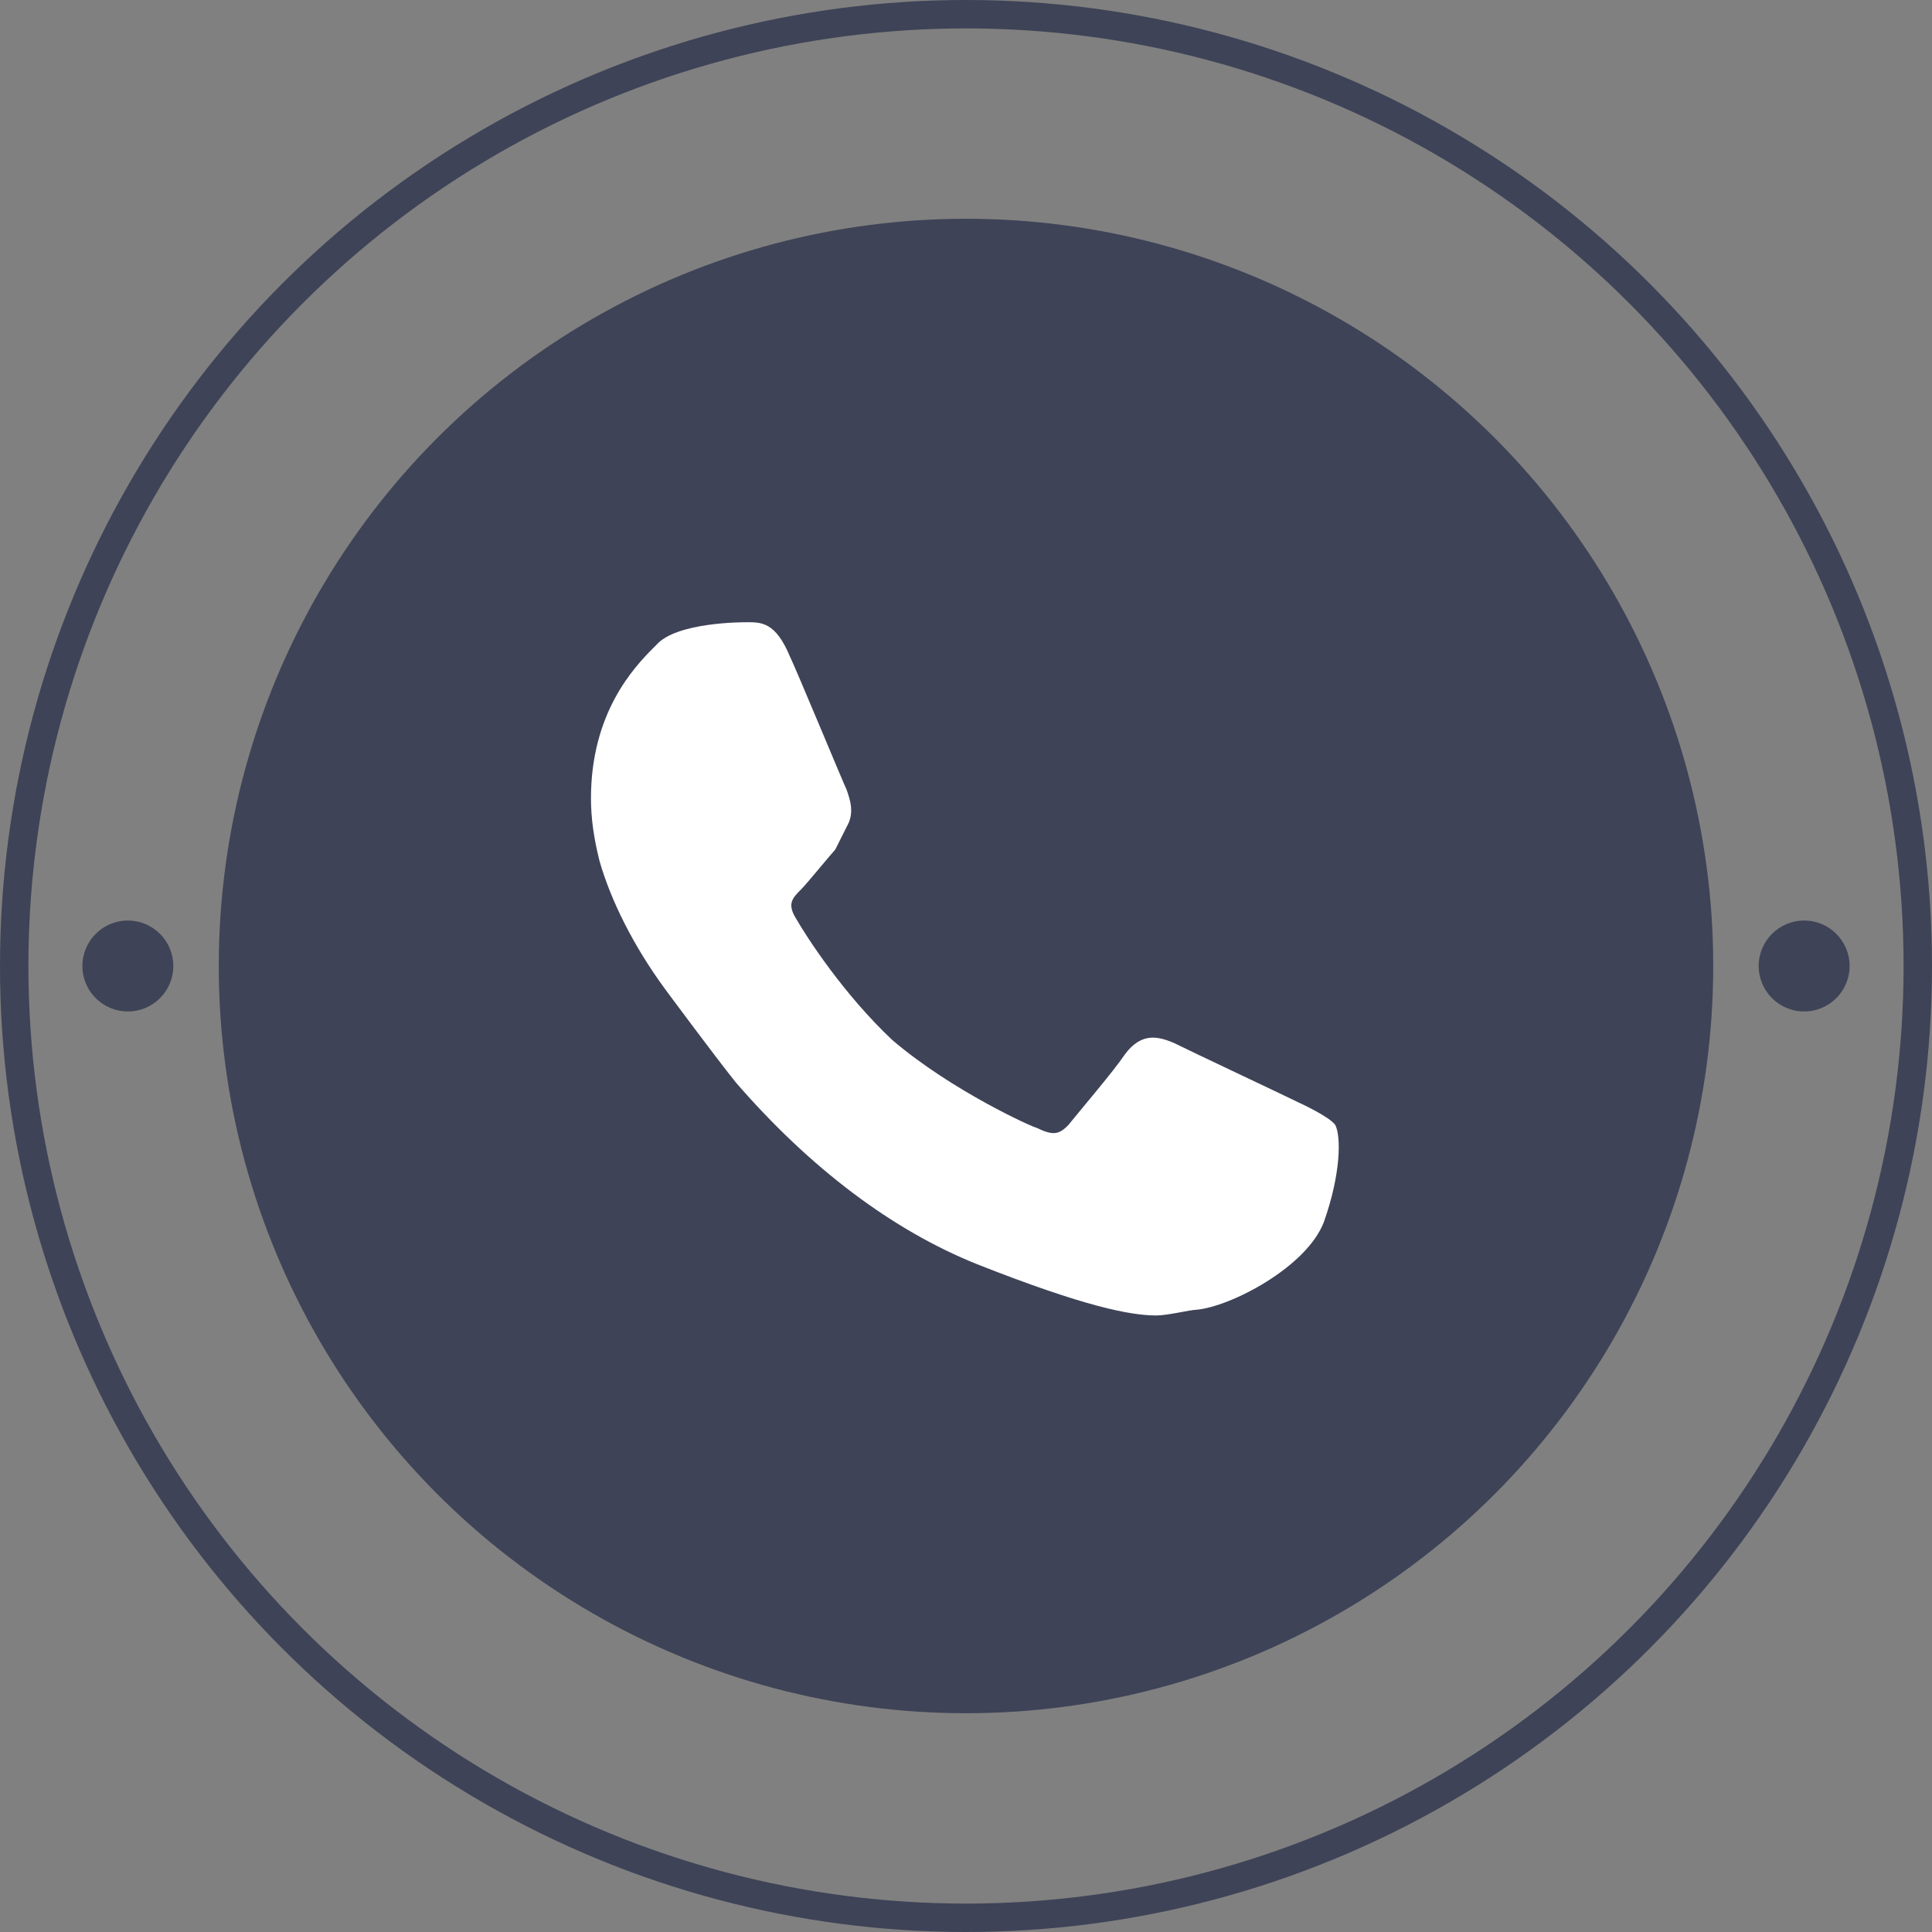 <?xml version="1.0" encoding="utf-8"?>
<!-- Generator: Adobe Illustrator 17.1.0, SVG Export Plug-In . SVG Version: 6.00 Build 0)  -->
<!DOCTYPE svg PUBLIC "-//W3C//DTD SVG 1.1//EN" "http://www.w3.org/Graphics/SVG/1.1/DTD/svg11.dtd">
<svg version="1.1" xmlns="http://www.w3.org/2000/svg" xmlns:xlink="http://www.w3.org/1999/xlink" x="0px" y="0px" width="68px"
	 height="68px" viewBox="0 0 68 68" enable-background="new 0 0 68 68" xml:space="preserve">
<rect x="0" y="0" width="68" height="68" fill="#808080" stroke="none"/>
<g id="BACKGROUND">
</g>
<g id="OBJECTS">
	<g>
		<g>
			<circle fill="#3E4357" cx="34" cy="34" r="26.3"/>
			<circle fill="none" stroke="#3E4357" stroke-miterlimit="10" cx="34" cy="34" r="33.5"/>
			<g>
				<circle fill="#3E4357" cx="63.5" cy="34" r="1.6"/>
				<circle fill="#3E4357" cx="4.5" cy="34" r="1.6"/>
			</g>
		</g>
		<path fill="#FFFFFF" d="M47,39.6c-0.2-0.3-1.3-0.8-1.3-0.8c-0.4-0.2-3.8-1.8-4.4-2.1c-0.5-0.2-1.1-0.4-1.7,0.4
			c-0.4,0.6-1.6,2-2,2.5c-0.3,0.3-0.5,0.4-1.1,0.1c-0.1,0-3-1.3-5.1-3.1C29.7,35,28.4,33,28,32.3c-0.3-0.5-0.1-0.7,0.2-1
			c0.2-0.2,1.1-1.3,1.2-1.4c0.1-0.2,0.4-0.8,0.4-0.8c0.3-0.5,0.1-1,0-1.3c-0.1-0.2-1.8-4.3-2-4.7c-0.5-1.2-1-1.2-1.5-1.2
			c-0.2,0-2.5,0-3.2,0.8L23,22.8c-0.7,0.7-2.2,2.3-2.2,5.3c0,0.7,0.1,1.4,0.3,2.2c0.4,1.4,1.2,3,2.3,4.5c0,0,1.7,2.3,2.5,3.3
			c2.6,3,5.5,5.2,8.5,6.4c3.8,1.5,5.4,1.8,6.3,1.8c0.4,0,1.2-0.2,1.4-0.2c1.2-0.1,3.9-1.5,4.5-3.1C47.2,41.3,47.2,40,47,39.6z"/>
	</g>
</g>
<g id="DESIGNED_BY_FREEPIK">
</g>
</svg>
